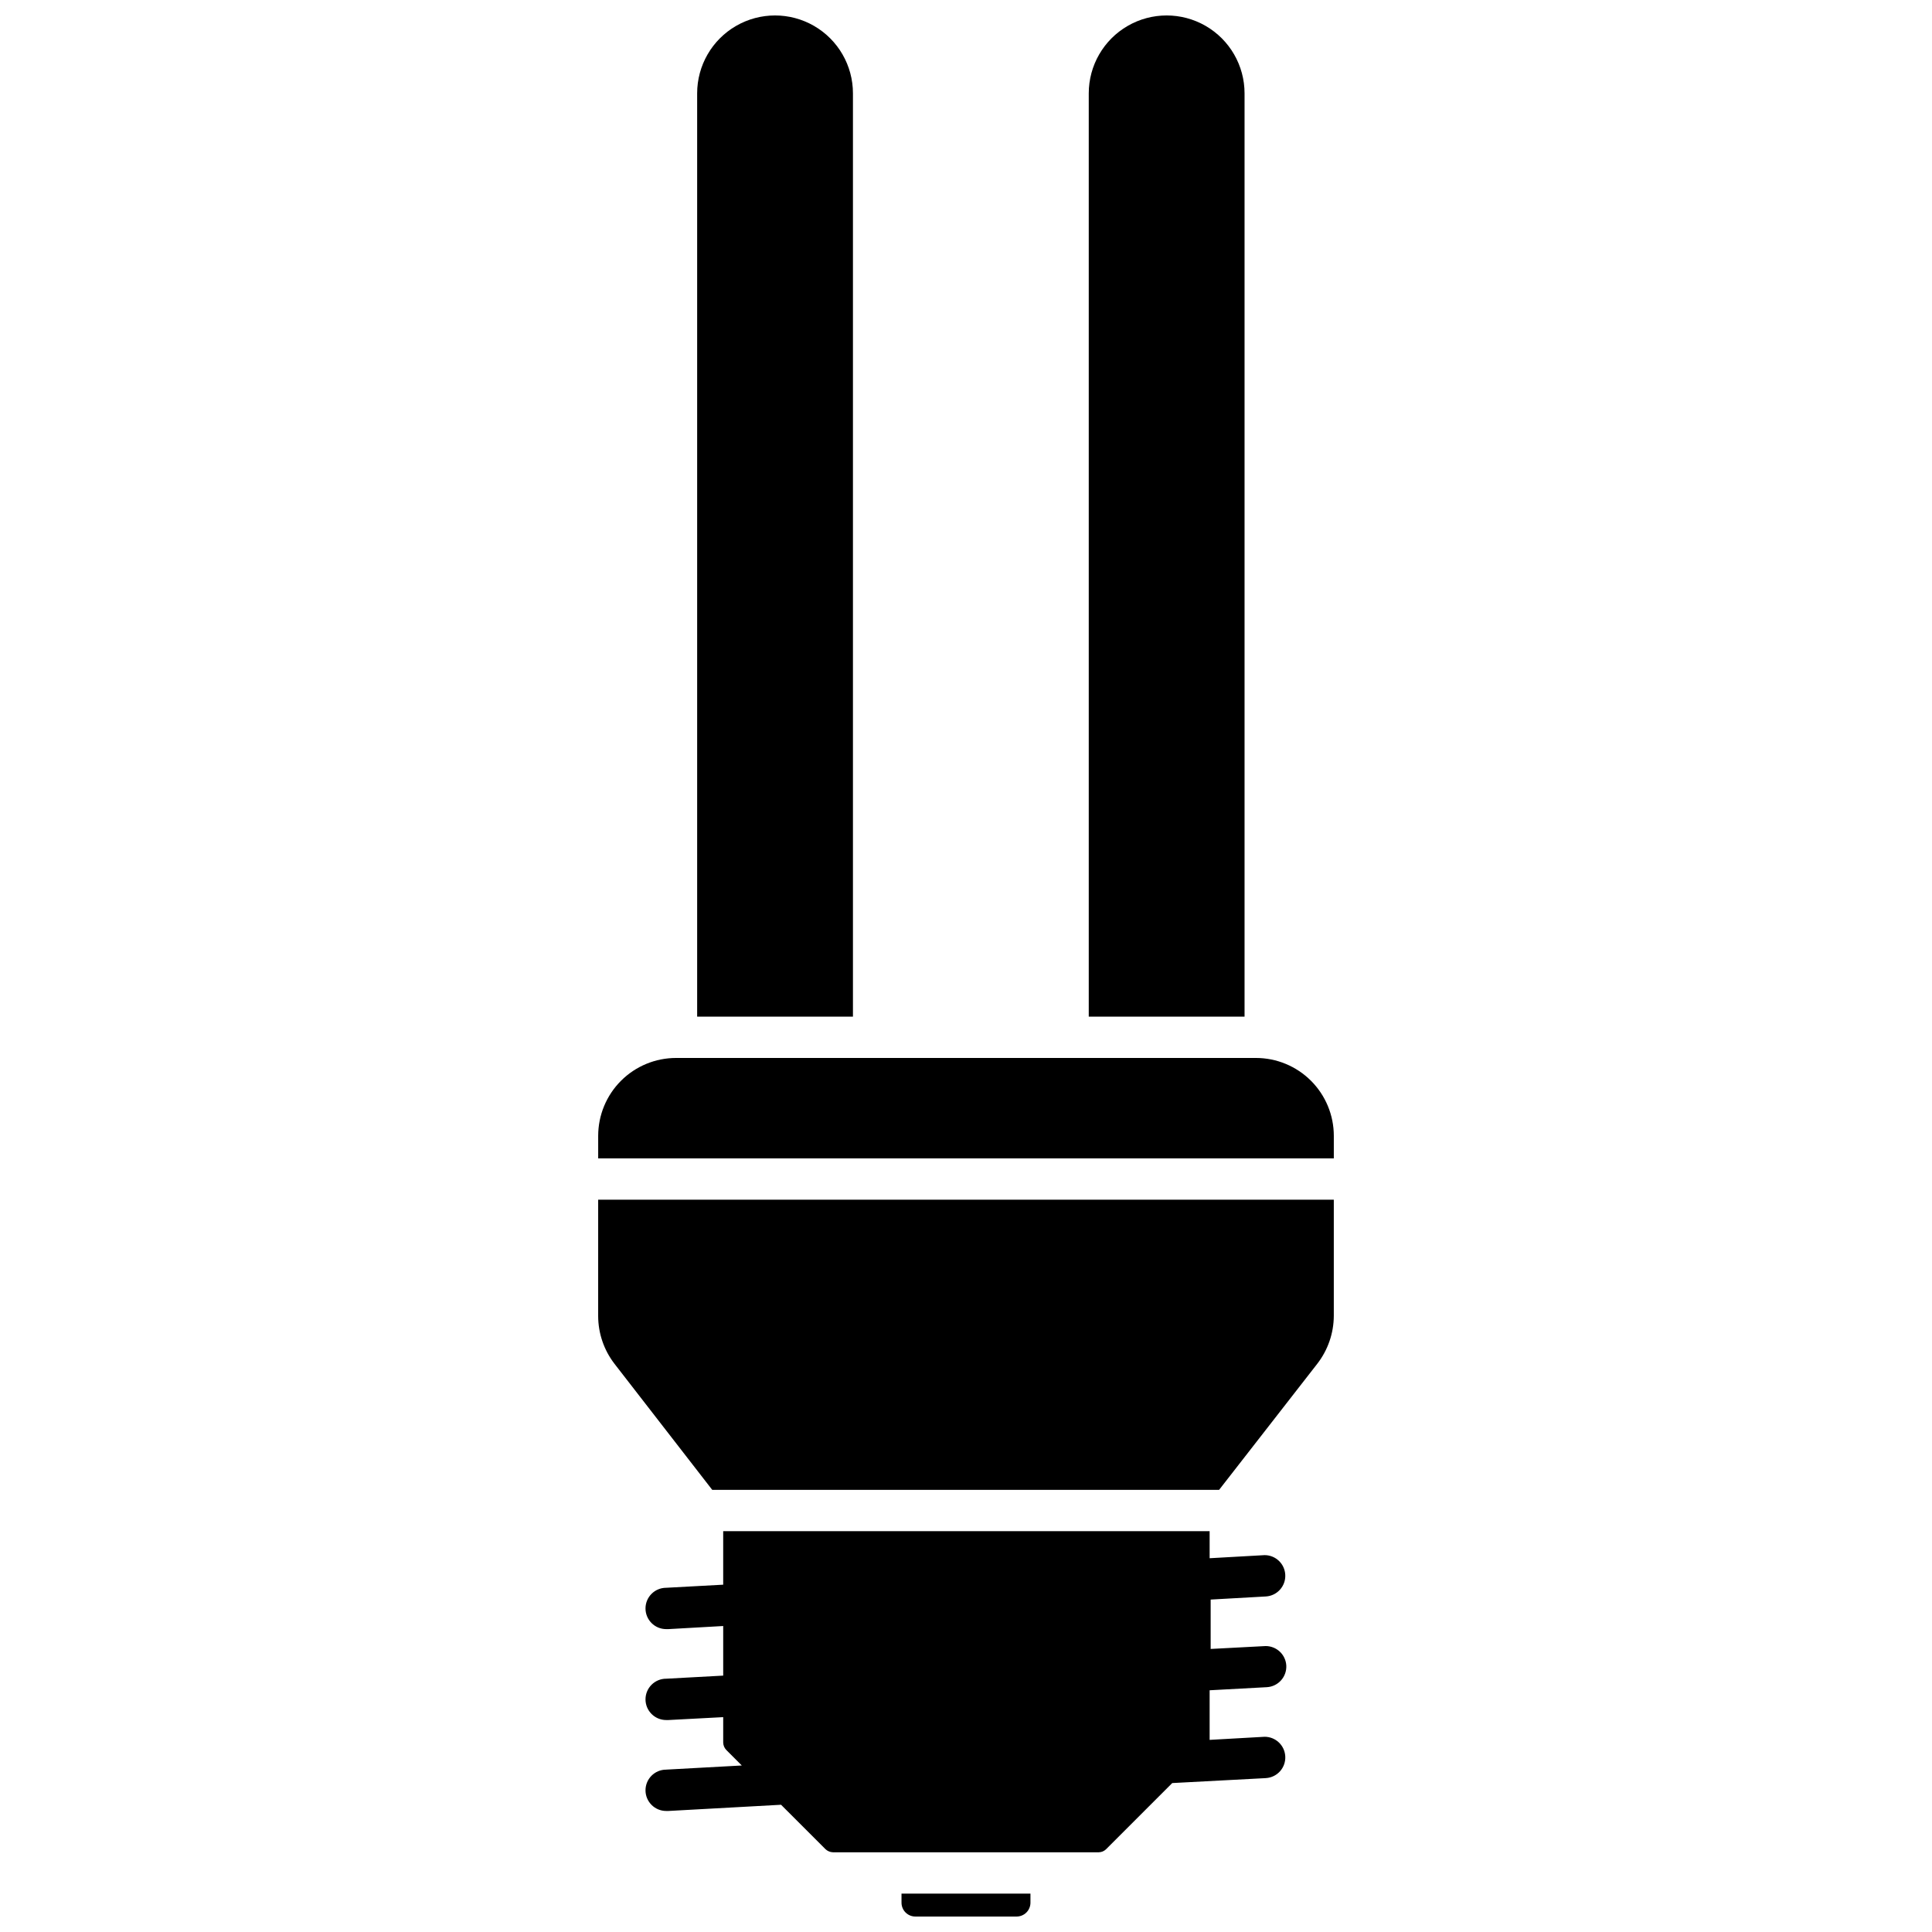 <?xml version="1.0" encoding="UTF-8"?>
<!-- Uploaded to: ICON Repo, www.iconrepo.com, Generator: ICON Repo Mixer Tools -->
<svg width="800px" height="800px" version="1.1" viewBox="144 144 512 512" xmlns="http://www.w3.org/2000/svg">
 <defs>
  <clipPath id="c">
   <path d="m382 645h36v6.902h-36z"/>
  </clipPath>
  <clipPath id="b">
   <path d="m328 148.09h43v265.91h-43z"/>
  </clipPath>
  <clipPath id="a">
   <path d="m432 148.09h42v265.91h-42z"/>
  </clipPath>
 </defs>
 <path d="m476.83 424.37h-153.66c-5.477 0-10.727 2.176-14.598 6.047-3.871 3.871-6.047 9.125-6.047 14.598v5.969h194.95v-5.969c0-5.473-2.176-10.727-6.047-14.598-3.875-3.871-9.125-6.047-14.602-6.047z"/>
 <g clip-path="url(#c)">
  <path d="m382.91 648.18c-0.016 0.992 0.371 1.949 1.074 2.648 0.699 0.703 1.656 1.09 2.648 1.074h26.723c0.992 0.016 1.949-0.371 2.652-1.074 0.699-0.699 1.086-1.656 1.074-2.648v-2.356h-34.172z"/>
 </g>
 <g clip-path="url(#b)">
  <path d="m370.04 168.74c0-7.375-3.934-14.191-10.32-17.879-6.391-3.688-14.258-3.688-20.648 0-6.387 3.688-10.32 10.504-10.32 17.879v244.68h41.289z"/>
 </g>
 <g clip-path="url(#a)">
  <path d="m473.82 168.74c0-7.375-3.934-14.191-10.32-17.879-6.391-3.688-14.258-3.688-20.645 0-6.391 3.688-10.324 10.504-10.324 17.879v244.68h41.289z"/>
 </g>
 <path d="m302.52 492.77c0.012 4.578 1.531 9.023 4.324 12.648l25.902 33.406h134.33l26.012-33.406c2.82-3.633 4.363-8.102 4.383-12.703v-30.777h-194.95z"/>
 <path d="m479.46 567.08c3.004-0.176 5.305-2.746 5.148-5.75-0.145-2.918-2.555-5.207-5.477-5.203l-14.566 0.82v-7.172h-128.91v14.184l-15.113 0.82c-3.023 0-5.477 2.453-5.477 5.477 0 3.023 2.453 5.477 5.477 5.477h0.602l14.512-0.82v13.145l-15.113 0.82v-0.004c-3.023 0-5.477 2.453-5.477 5.477 0 3.023 2.453 5.477 5.477 5.477h0.602l14.512-0.766v6.734c0.016 0.738 0.309 1.441 0.824 1.973l4.106 4.106-20.043 1.094v0.004c-3.023 0-5.477 2.449-5.477 5.477 0 3.023 2.453 5.477 5.477 5.477h0.602l29.844-1.645 11.777 11.773c0.535 0.504 1.234 0.797 1.969 0.82h70.48c0.719-0.016 1.406-0.309 1.918-0.82l17.523-17.523 24.809-1.312-0.004-0.004c1.453-0.082 2.812-0.742 3.781-1.832 0.965-1.09 1.457-2.519 1.367-3.973-0.176-2.894-2.574-5.152-5.477-5.144l-14.566 0.82v-13.145l15.168-0.82c3.004-0.176 5.305-2.742 5.148-5.75-0.172-2.894-2.574-5.152-5.477-5.148l-14.566 0.766v-13.086z"/>
</svg>